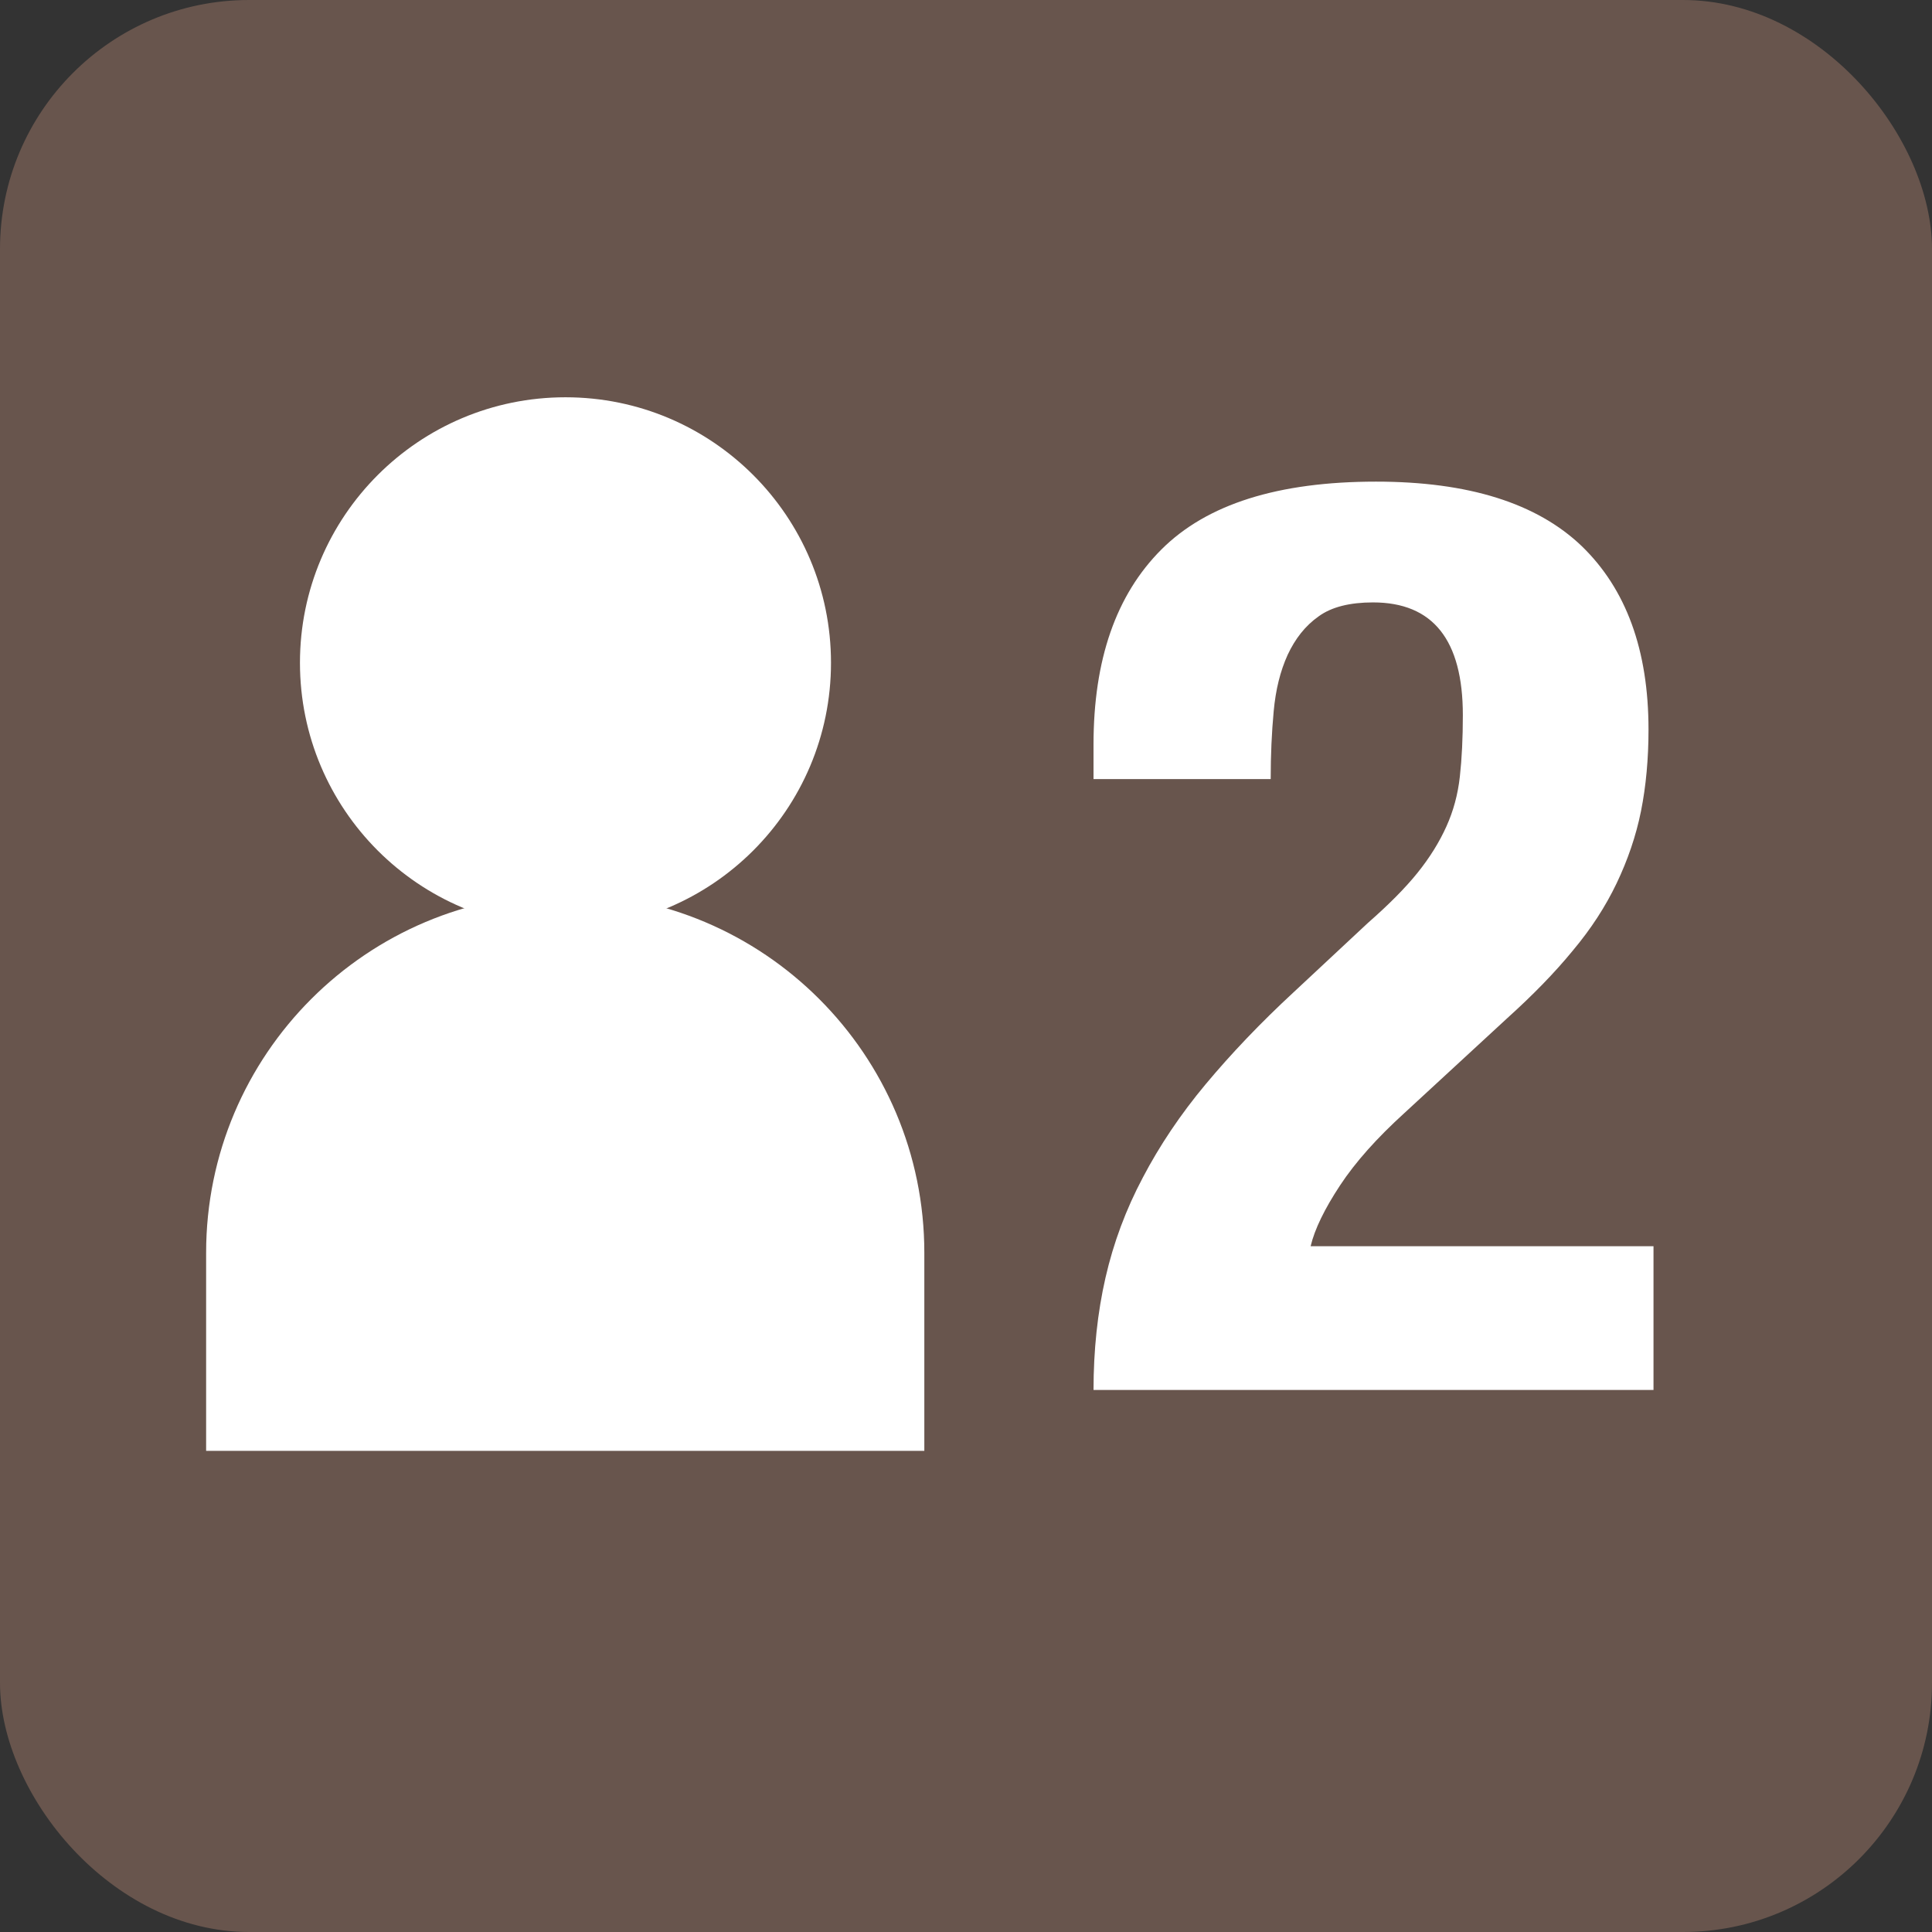 <?xml version="1.0" encoding="UTF-8"?><svg id="_レイヤー_2" xmlns="http://www.w3.org/2000/svg" width="38.71" height="38.71" viewBox="0 0 38.71 38.71"><rect x="0" y="0" width="38.71" height="38.71" fill="#333333" stroke="none"/><defs><style>.cls-1{fill:#68554d;}.cls-1,.cls-2{stroke-width:0px;}.cls-2{fill:#fff;}</style></defs><g id="_レイヤー_1-2"><rect class="cls-1" width="38.71" height="38.71" rx="4.99" ry="4.99"/><circle class="cls-2" cx="11.33" cy="13.28" r="5.32"/><path class="cls-2" d="M11.33,17.91h0c3.97,0,7.19,3.22,7.19,7.19v3.97H4.13v-3.97c0-3.97,3.22-7.19,7.19-7.19Z"/><path class="cls-2" d="M21.91,27.86c0-.81.08-1.56.24-2.26.16-.7.41-1.37.75-2.01.33-.63.75-1.26,1.26-1.87.51-.61,1.09-1.22,1.76-1.84l1.49-1.39c.41-.36.74-.69.99-1,.25-.31.44-.62.58-.93.14-.31.23-.64.27-1,.04-.36.06-.77.06-1.23,0-1.51-.6-2.26-1.8-2.26-.46,0-.83.09-1.09.28-.27.19-.47.45-.62.77-.15.33-.24.7-.28,1.13s-.06.88-.06,1.36h-3.55v-.69c0-1.7.45-3,1.36-3.91s2.34-1.36,4.3-1.36c1.85,0,3.22.43,4.12,1.29.89.86,1.34,2.08,1.34,3.68,0,.58-.05,1.13-.15,1.63s-.27.99-.49,1.45c-.22.46-.51.91-.88,1.35-.36.44-.8.89-1.31,1.35l-2.06,1.9c-.55.5-.98.98-1.29,1.45-.31.47-.51.88-.59,1.22h6.87v2.88h-11.22Z"/></g></svg>